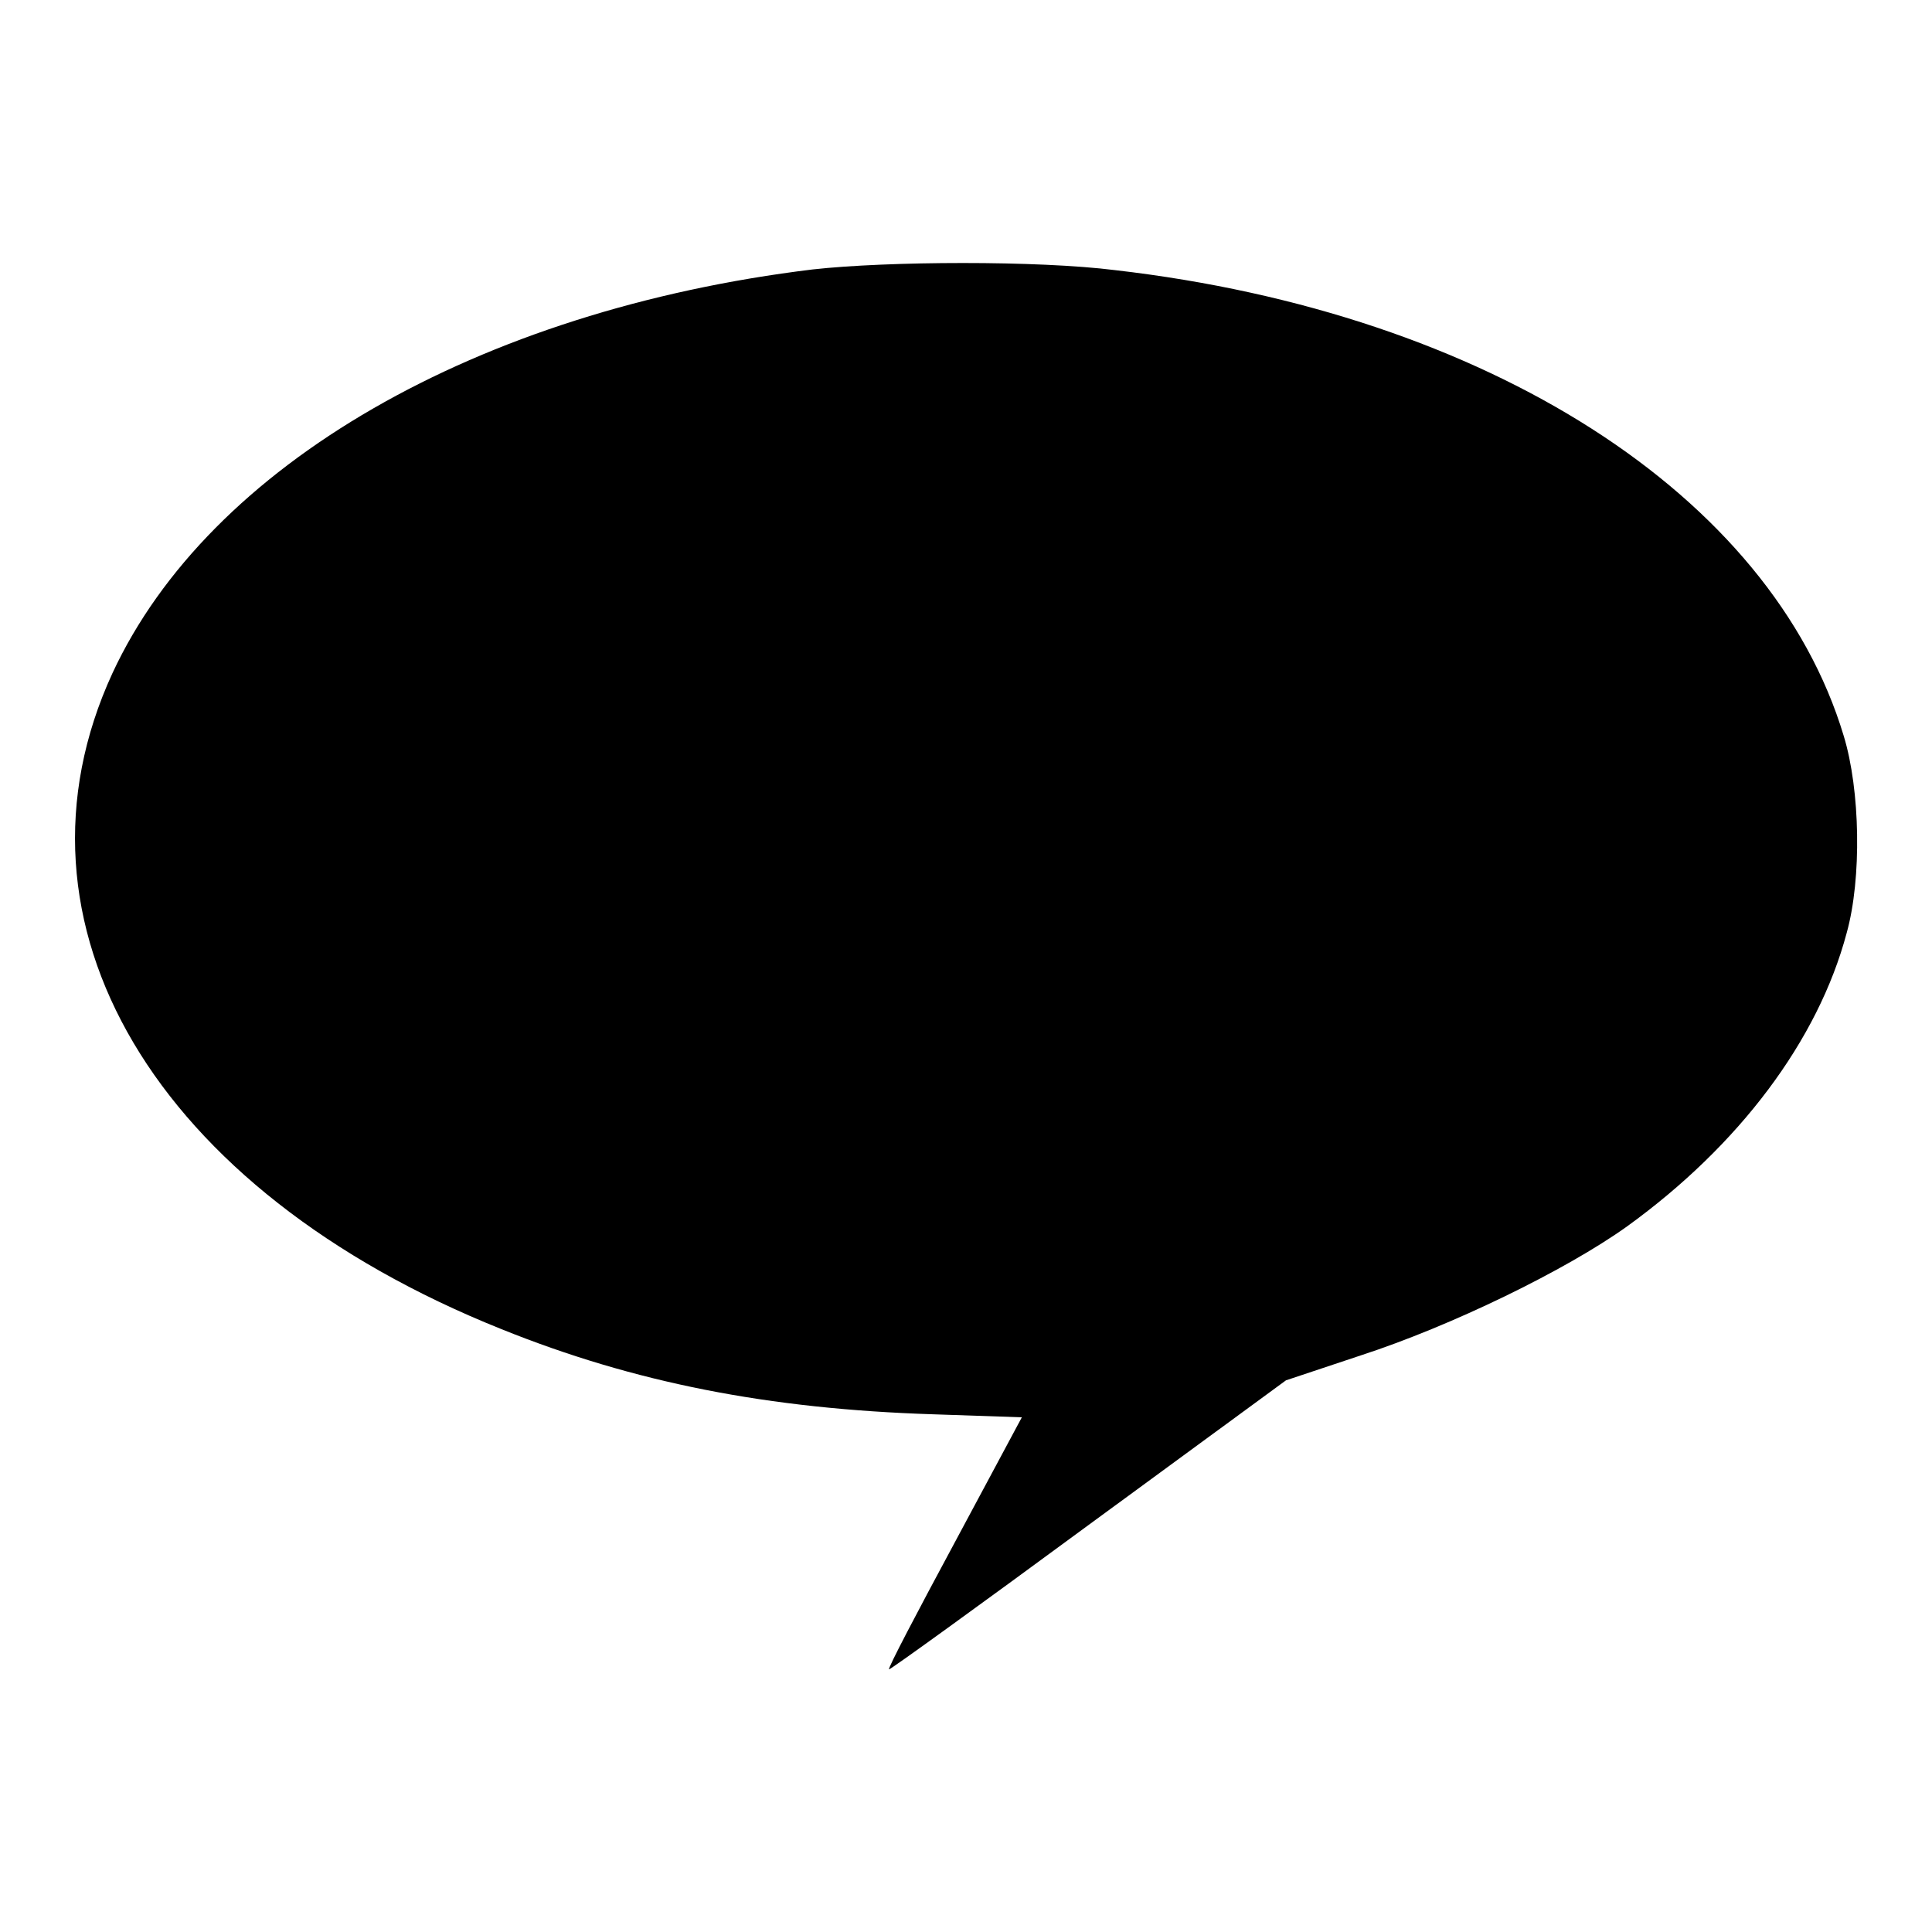 <?xml version="1.0" encoding="utf-8"?>
<!-- Svg Vector Icons : http://www.onlinewebfonts.com/icon -->
<!DOCTYPE svg PUBLIC "-//W3C//DTD SVG 1.1//EN" "http://www.w3.org/Graphics/SVG/1.1/DTD/svg11.dtd">
<svg version="1.1" xmlns="http://www.w3.org/2000/svg" xmlns:xlink="http://www.w3.org/1999/xlink" x="0px" y="0px" viewBox="0 0 256 256" enable-background="new 0 0 256 256" xml:space="preserve">
<g><g><g><path fill="#000000" d="M107.7,35.7c-44.4,5.4-80,25.9-92.8,53.5c-15.3,33.2,5.6,68.5,51.5,86.9c17.6,7.1,35.4,10.6,57.2,11.3l11.8,0.4l-8.9,16.6c-4.9,9.1-8.9,16.7-8.7,16.8c0.1,0.1,12-8.5,26.4-19.1l26.2-19.2l9.9-3.3c12-3.9,27.2-11.3,35.3-17.1c14.8-10.7,25.3-24.6,29.1-38.9c2-7.2,1.8-18.9-0.4-26.1c-9.6-31.9-47.2-56-96.5-61.7C137.5,34.5,117.6,34.6,107.7,35.7z"/></g></g></g>
</svg>